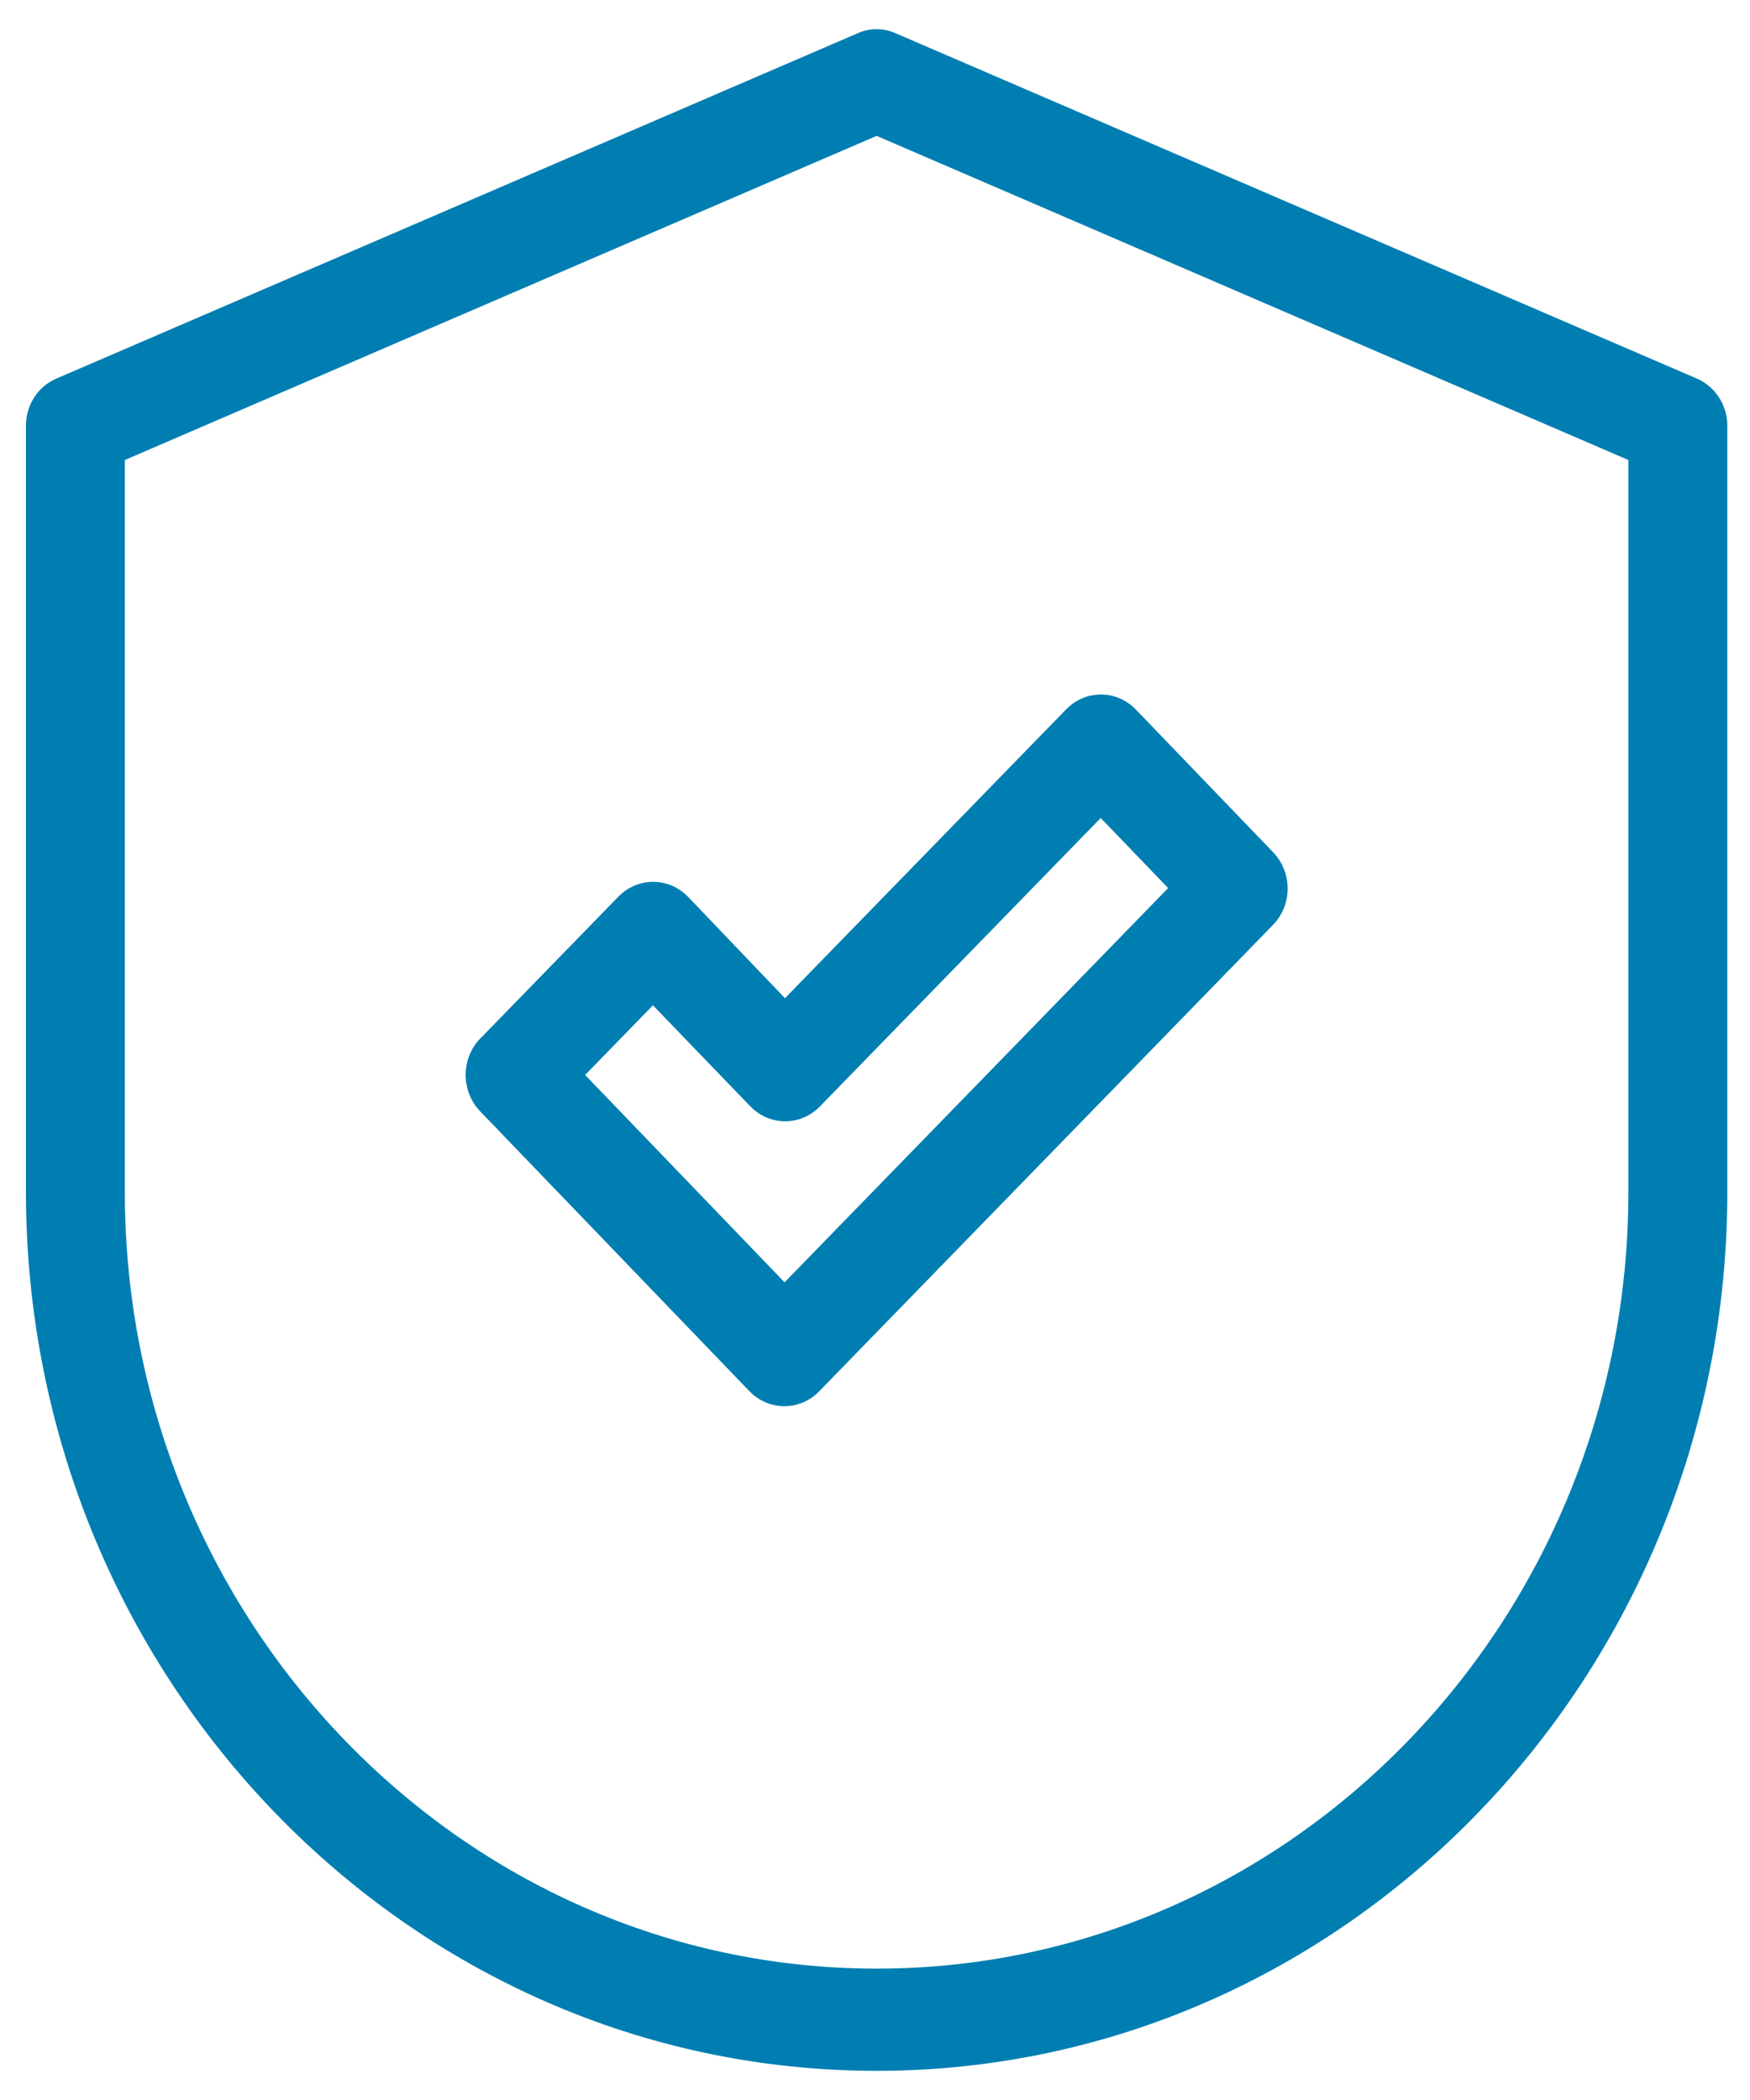 <?xml version="1.0" encoding="UTF-8"?> <svg xmlns="http://www.w3.org/2000/svg" width="45" height="54" viewBox="0 0 45 54"> <path fill="#007EB1" d="M17.693,23.061 C17.454,22.815 17.133,22.675 16.79,22.675 L16.79,22.675 C16.458,22.675 16.136,22.815 15.897,23.061 L12.346,26.709 C12.108,26.956 11.973,27.288 11.973,27.642 C11.973,27.986 12.108,28.329 12.346,28.576 L19.271,35.774 C19.51,36.021 19.832,36.16 20.175,36.16 L20.175,36.16 C20.507,36.16 20.829,36.021 21.067,35.774 L32.737,23.78 C32.976,23.534 33.111,23.201 33.111,22.847 C33.111,22.504 32.976,22.16 32.737,21.914 L29.207,18.245 C28.709,17.73 27.909,17.73 27.411,18.245 L20.185,25.668 L17.693,23.061 Z M43.638,9.737 C44.105,9.941 44.417,10.413 44.417,10.95 L44.417,30.646 C44.417,43.101 34.606,53.25 22.542,53.25 C10.478,53.25 0.667,43.112 0.667,30.646 L0.667,10.95 C0.667,10.424 0.968,9.941 1.445,9.737 L22.054,0.855 C22.365,0.715 22.718,0.715 23.03,0.855 L43.638,9.737 Z M28.304,21.034 L30.038,22.836 L20.175,32.974 L15.046,27.642 L16.79,25.851 L19.292,28.447 C19.79,28.962 20.59,28.962 21.088,28.447 L28.304,21.034 Z M41.873,30.646 L41.873,11.829 L22.542,3.494 L3.21,11.829 L3.21,30.646 C3.21,41.653 11.879,50.622 22.542,50.622 C33.204,50.622 41.873,41.664 41.873,30.646 Z"></path> </svg> 